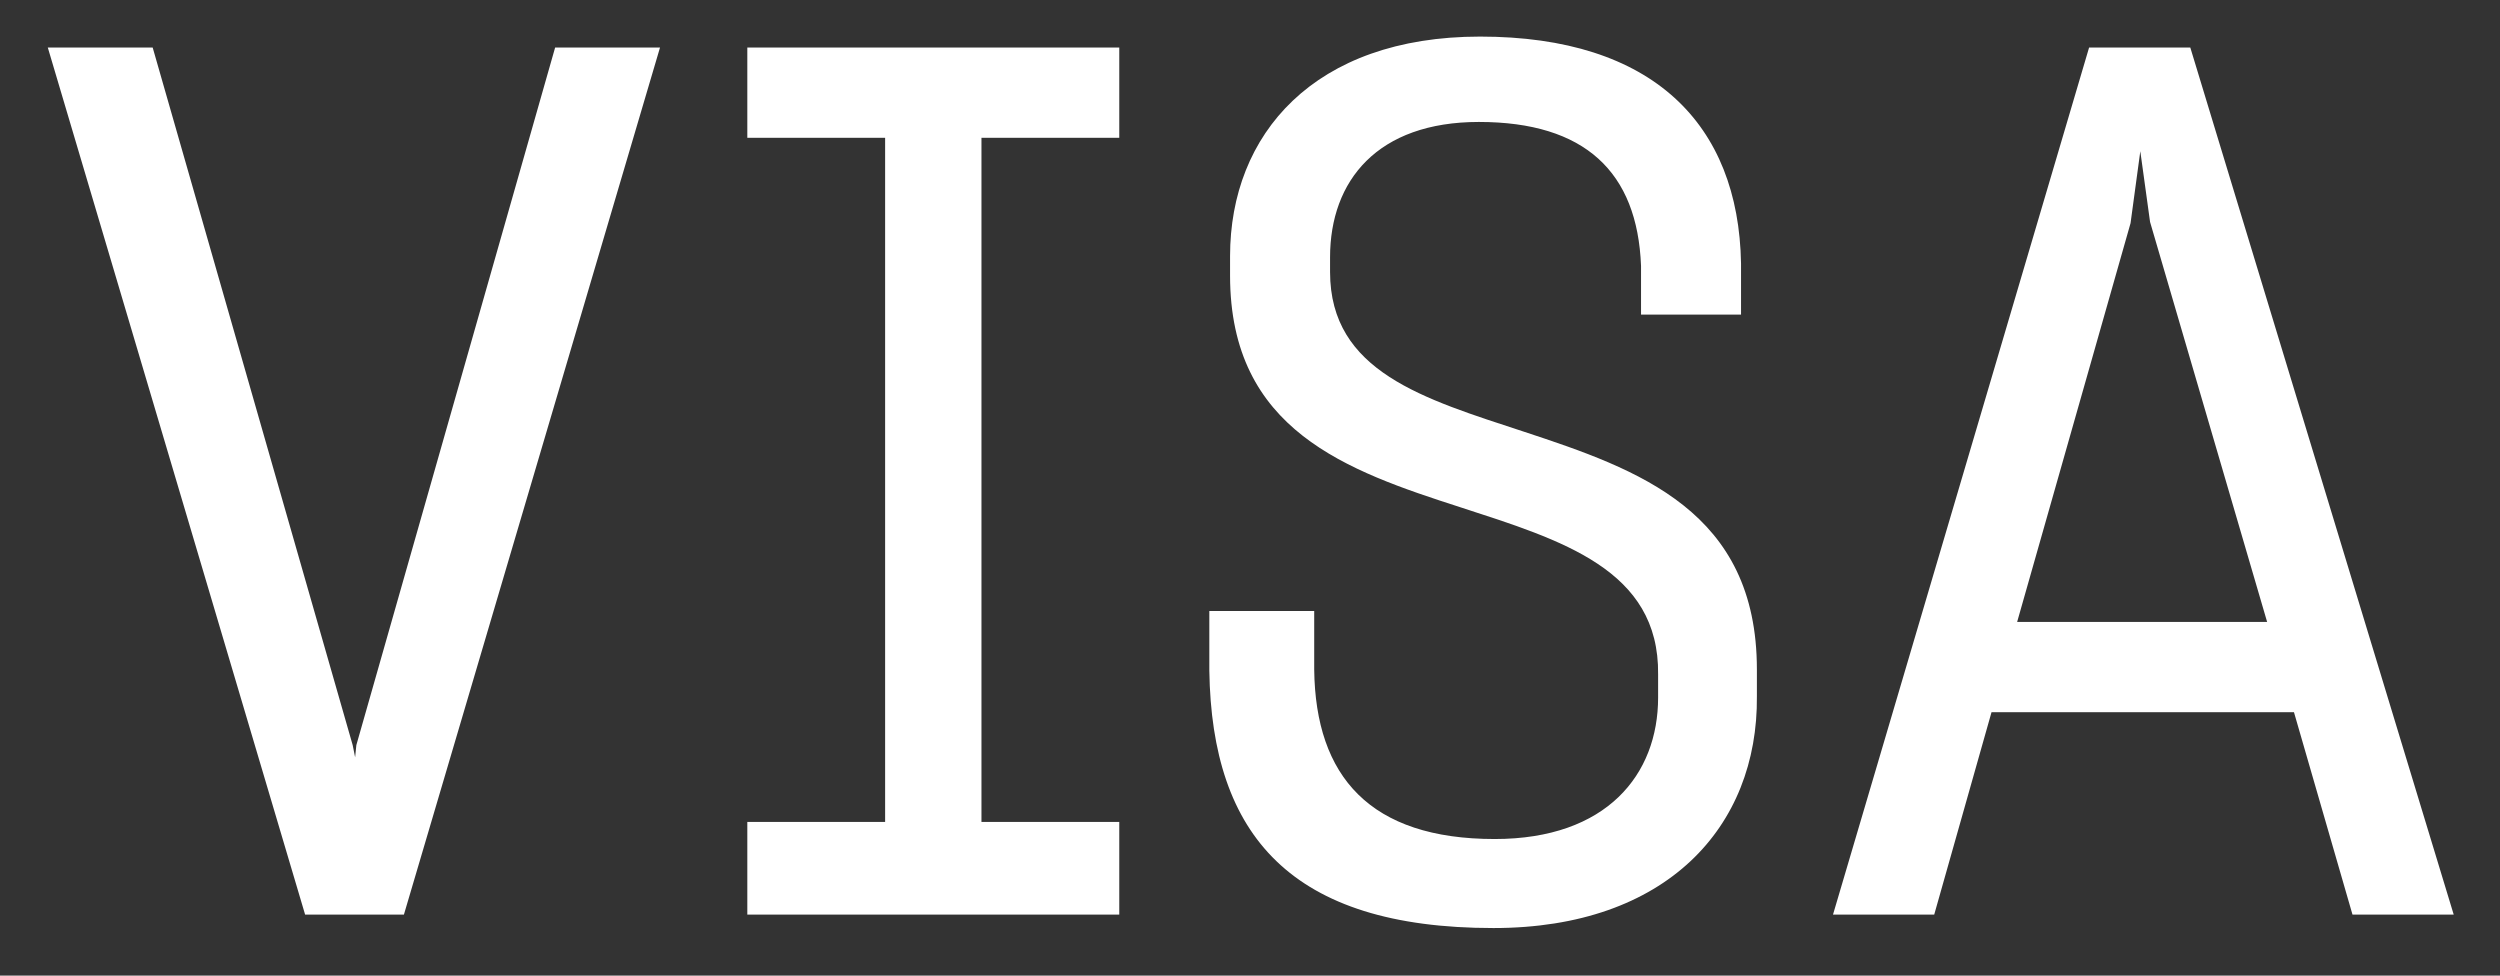 <?xml version="1.0" encoding="UTF-8"?> <svg xmlns="http://www.w3.org/2000/svg" width="41" height="16" viewBox="0 0 41 16" fill="none"><rect x="0" y="0" width="41" height="16" fill="#333333" stroke="none"/><path d="M5.004 15L0.784 0.78H2.504L5.784 12.22L5.824 12.42L5.844 12.22L9.104 0.78H10.824L6.624 15H5.004ZM12.256 13.48H14.516V2.26H12.256V0.78H18.356V2.26H16.096V13.48H18.356V15H12.256V13.48ZM24.493 15.22C21.173 15.22 19.873 13.7 19.833 11V10.02H21.553V10.98C21.573 12.74 22.473 13.76 24.513 13.76C26.353 13.76 27.193 12.7 27.193 11.44V11.06C27.213 9.34 25.613 8.86 23.953 8.32C22.093 7.72 20.173 7.06 20.173 4.52V4.2C20.173 2.2 21.553 0.6 24.273 0.6C27.113 0.6 28.513 2.04 28.553 4.32V5.16H26.913V4.36C26.853 2.82 25.993 2 24.253 2C22.593 2 21.813 2.96 21.813 4.22V4.46C21.813 6.1 23.353 6.54 24.993 7.08C26.873 7.7 28.813 8.38 28.813 10.98V11.42C28.833 13.56 27.333 15.22 24.493 15.22ZM30.061 15L34.261 0.78H35.921L40.241 15H38.581L37.621 11.68H32.661L31.721 15H30.061ZM34.941 3.66L33.081 10.2H37.181L35.261 3.64L35.101 2.48L34.941 3.66Z" fill="white"></path></svg> 